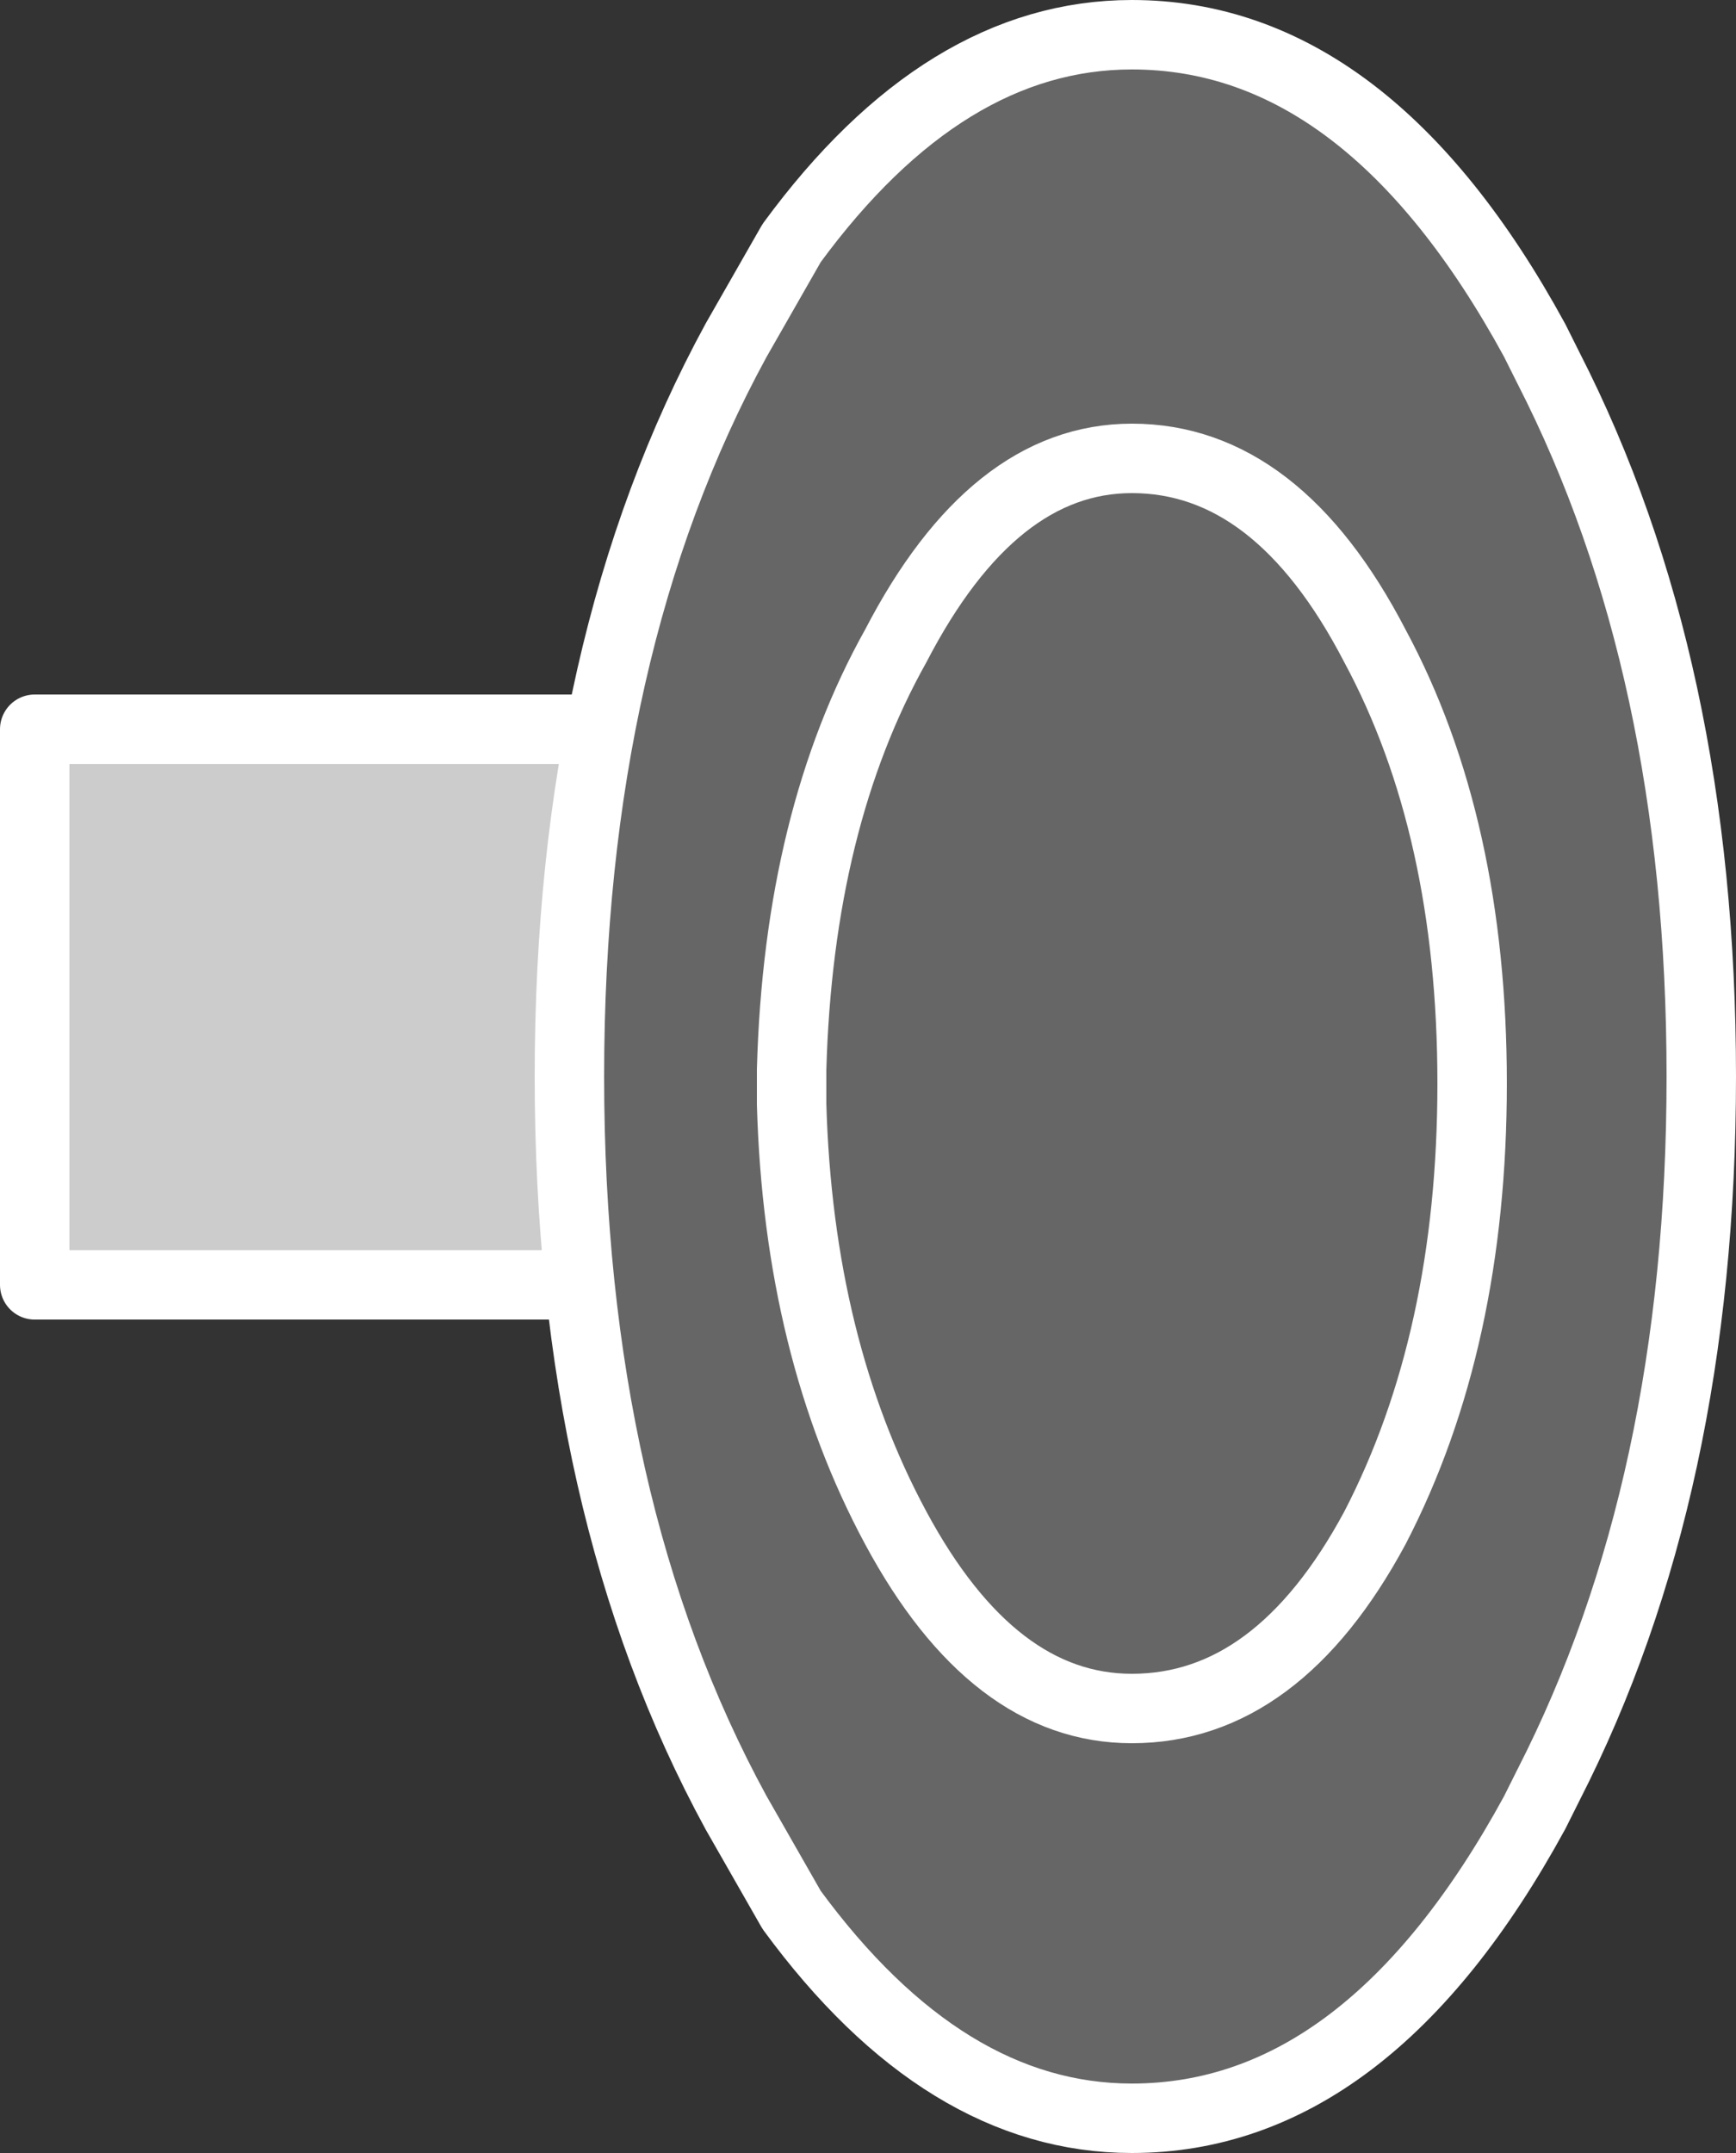 <?xml version="1.0" encoding="UTF-8" standalone="no"?>
<svg xmlns:xlink="http://www.w3.org/1999/xlink" height="15.5px" width="12.5px" xmlns="http://www.w3.org/2000/svg">
  <rect width="100%" height="100%" fill="#333333" stroke="none"/>
  <g transform="matrix(1.0, 0.0, 0.0, 1.0, 3.25, -4.75)">
    <path d="M4.65 10.0 L4.65 14.0 -3.0 14.0 -3.0 10.0 4.65 10.0" fill="#cccccc" fill-rule="evenodd" stroke="none"/>
    <path d="M4.65 10.0 L4.65 14.0 -3.0 14.0 -3.0 10.0 4.65 10.0 Z" fill="none" stroke="#ffffff" stroke-linecap="round" stroke-linejoin="round" stroke-width="0.5"/>
    <path d="M4.9 5.0 Q6.6 5.0 7.8 7.2 L7.9 7.4 Q9.0 9.55 9.0 12.5 9.0 15.45 7.9 17.6 L7.8 17.8 Q6.6 20.0 4.9 20.0 3.55 20.0 2.45 18.5 L2.05 17.8 Q0.85 15.6 0.85 12.5 0.85 9.4 2.05 7.2 L2.45 6.5 Q3.55 5.0 4.9 5.0 M7.35 12.55 Q7.35 10.7 6.65 9.4 5.95 8.05 4.9 8.05 3.9 8.05 3.2 9.4 2.5 10.65 2.45 12.45 L2.45 12.7 Q2.5 14.45 3.2 15.75 3.9 17.05 4.9 17.05 5.95 17.05 6.65 15.75 7.35 14.4 7.35 12.55 7.35 14.4 6.65 15.75 5.95 17.05 4.9 17.05 3.9 17.05 3.2 15.75 2.5 14.45 2.45 12.7 L2.45 12.45 Q2.5 10.65 3.2 9.4 3.9 8.05 4.9 8.05 5.95 8.05 6.65 9.4 7.35 10.7 7.35 12.55" fill="#666666" fill-rule="evenodd" stroke="none"/>
    <path d="M4.9 5.0 Q6.6 5.0 7.8 7.2 L7.9 7.4 Q9.0 9.55 9.0 12.5 9.0 15.45 7.9 17.6 L7.8 17.8 Q6.6 20.0 4.9 20.0 3.55 20.0 2.45 18.5 L2.05 17.8 Q0.85 15.6 0.85 12.5 0.85 9.4 2.05 7.2 L2.45 6.5 Q3.55 5.0 4.9 5.0 M7.35 12.55 Q7.35 14.4 6.65 15.75 5.95 17.05 4.9 17.05 3.9 17.05 3.2 15.75 2.5 14.45 2.45 12.7 L2.45 12.45 Q2.5 10.65 3.2 9.4 3.9 8.05 4.9 8.05 5.95 8.05 6.65 9.4 7.35 10.7 7.35 12.55" fill="none" stroke="#ffffff" stroke-linecap="round" stroke-linejoin="round" stroke-width="0.5"/>
  </g>
</svg>
